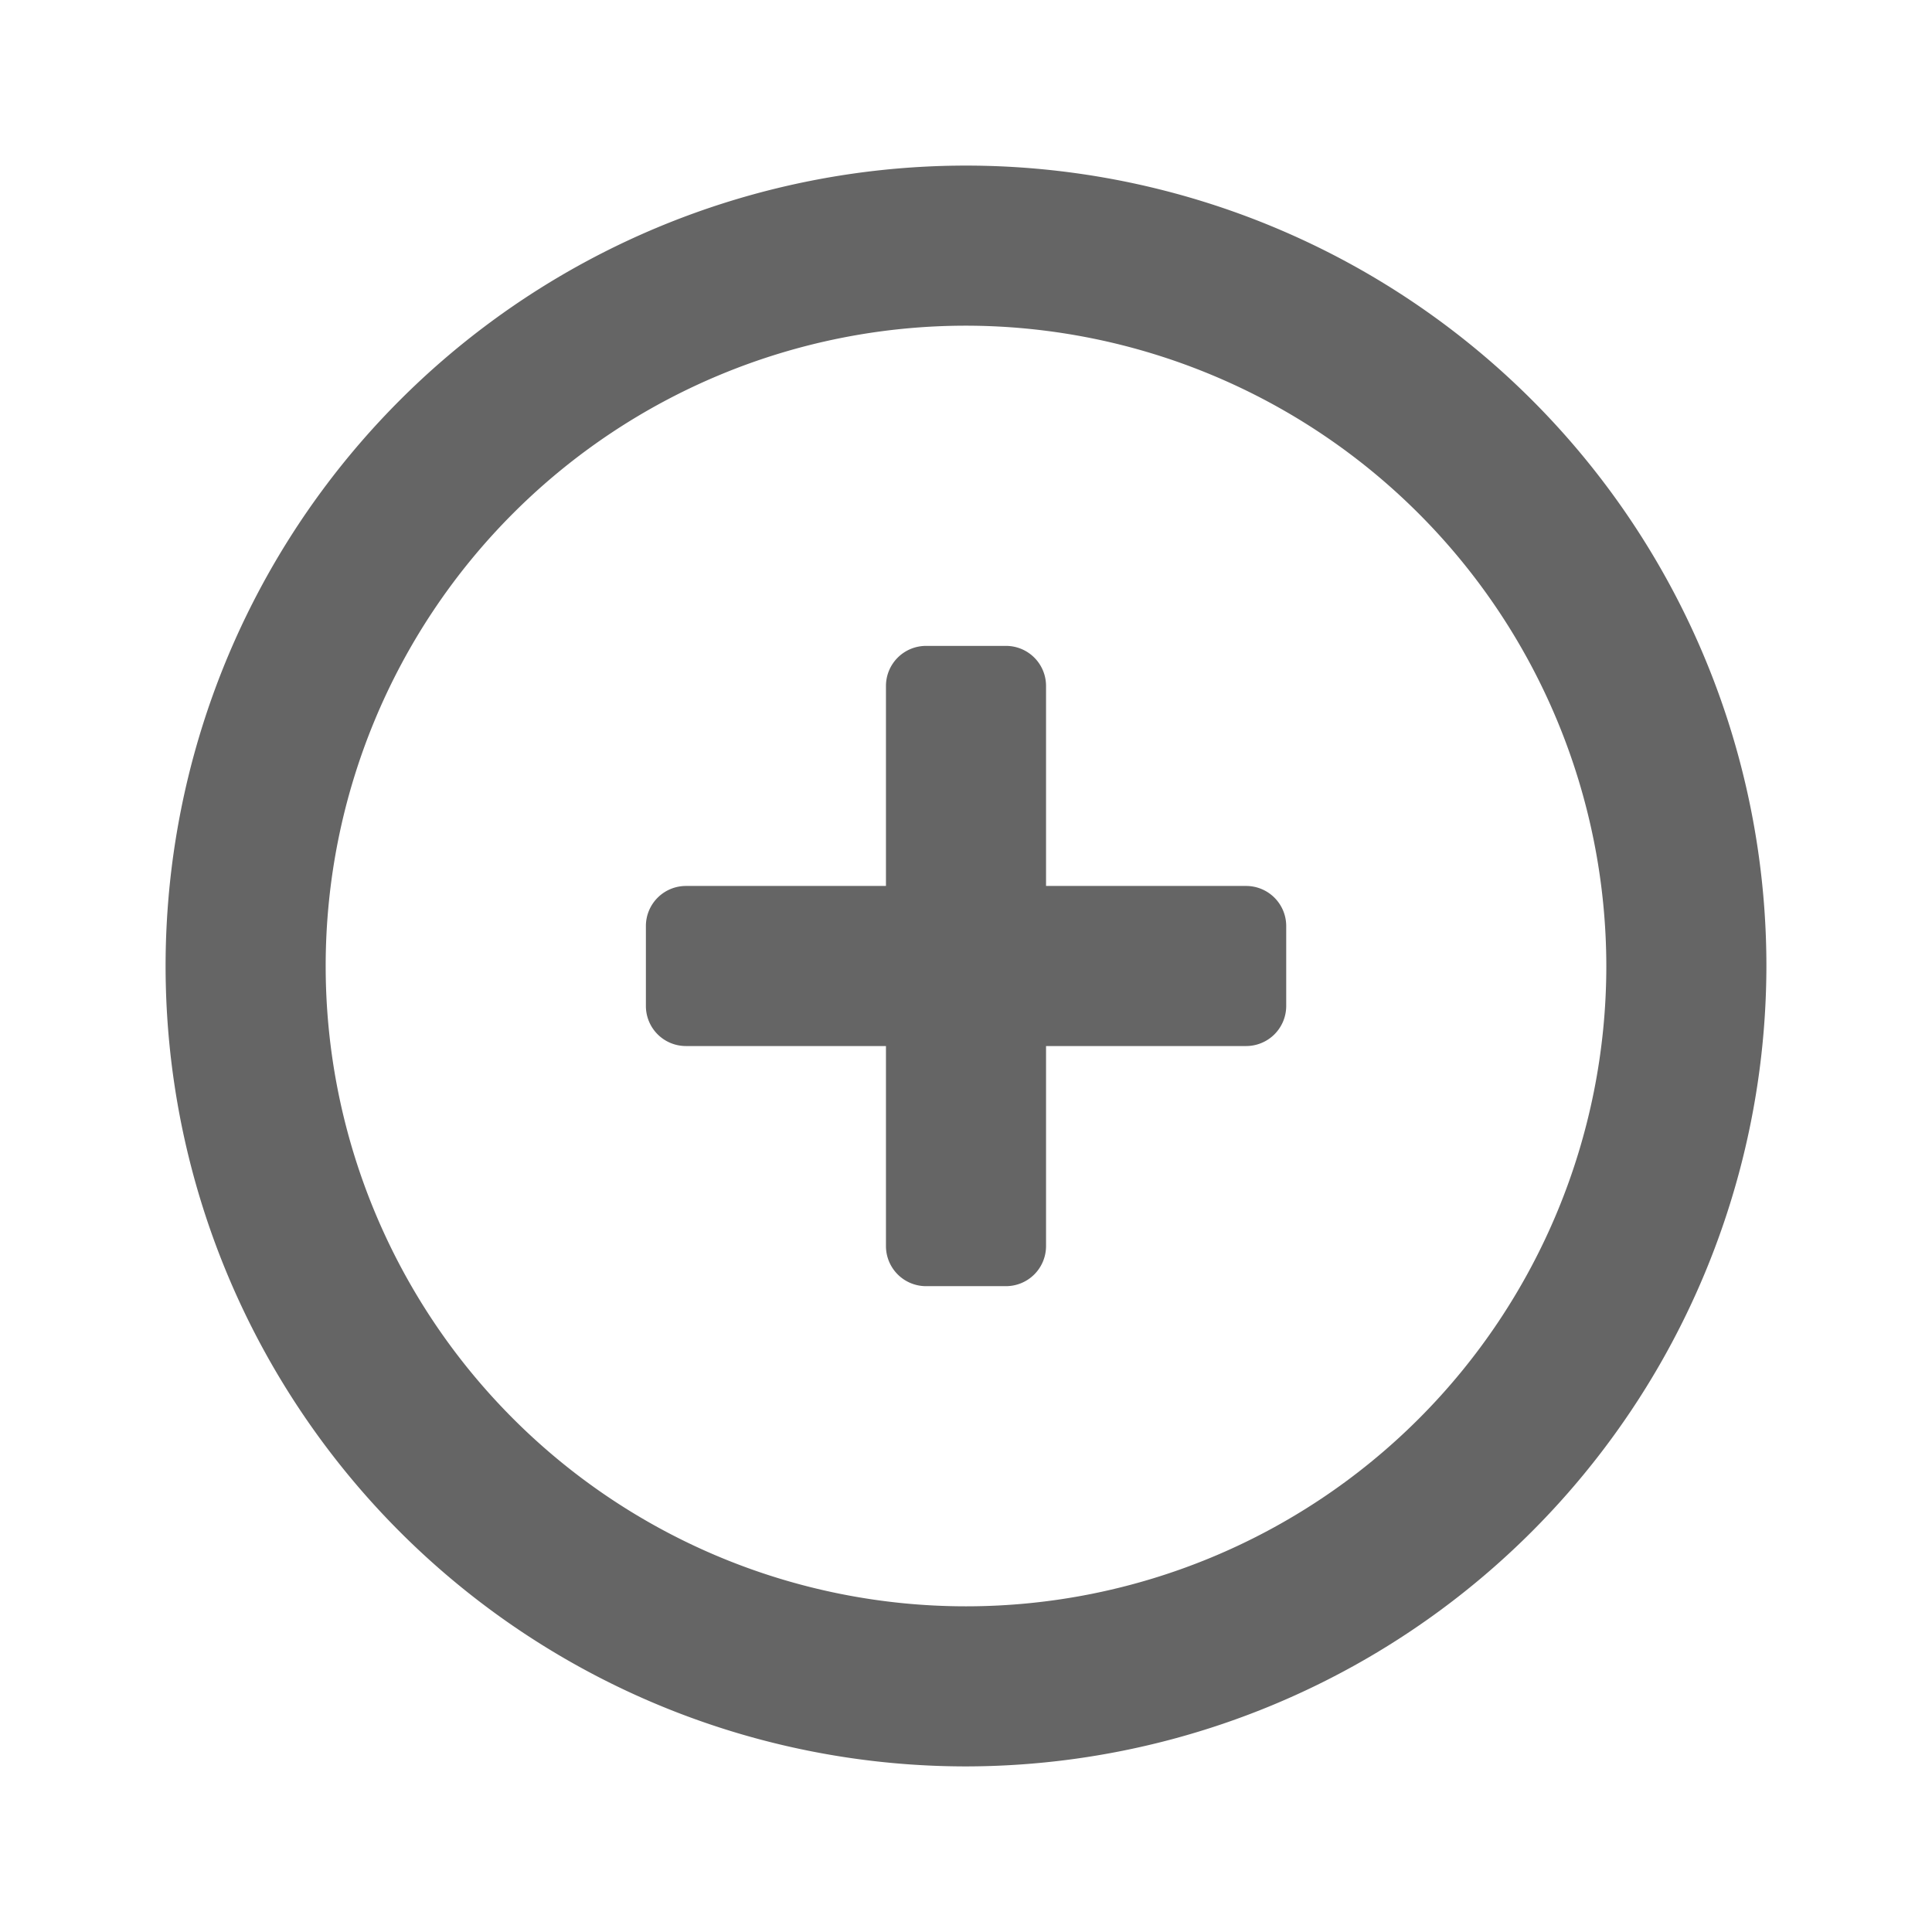<svg id="add_circle_outlined" xmlns="http://www.w3.org/2000/svg" width="35" height="35" viewBox="0 0 35 35">
  <rect id="Bounding_box" data-name="Bounding box" width="35" height="35" fill="rgba(255,255,255,0)"/>
  <path id="Icon_color" data-name="Icon color" d="M14.5,29A14.5,14.5,0,1,1,29,14.5,14.516,14.516,0,0,1,14.5,29Zm0-26.1A11.6,11.6,0,1,0,26.1,14.5,11.613,11.613,0,0,0,14.5,2.9Zm.726,17.4h-1.45a.726.726,0,0,1-.726-.726V15.95H9.425a.725.725,0,0,1-.724-.724v-1.45a.726.726,0,0,1,.724-.726H13.05V9.425a.726.726,0,0,1,.726-.724h1.45a.725.725,0,0,1,.724.724V13.05h3.625a.726.726,0,0,1,.726.726v1.45a.726.726,0,0,1-.726.724H15.95v3.625A.726.726,0,0,1,15.226,20.3Z" transform="translate(3 3)" fill="#656565"/>
</svg>
